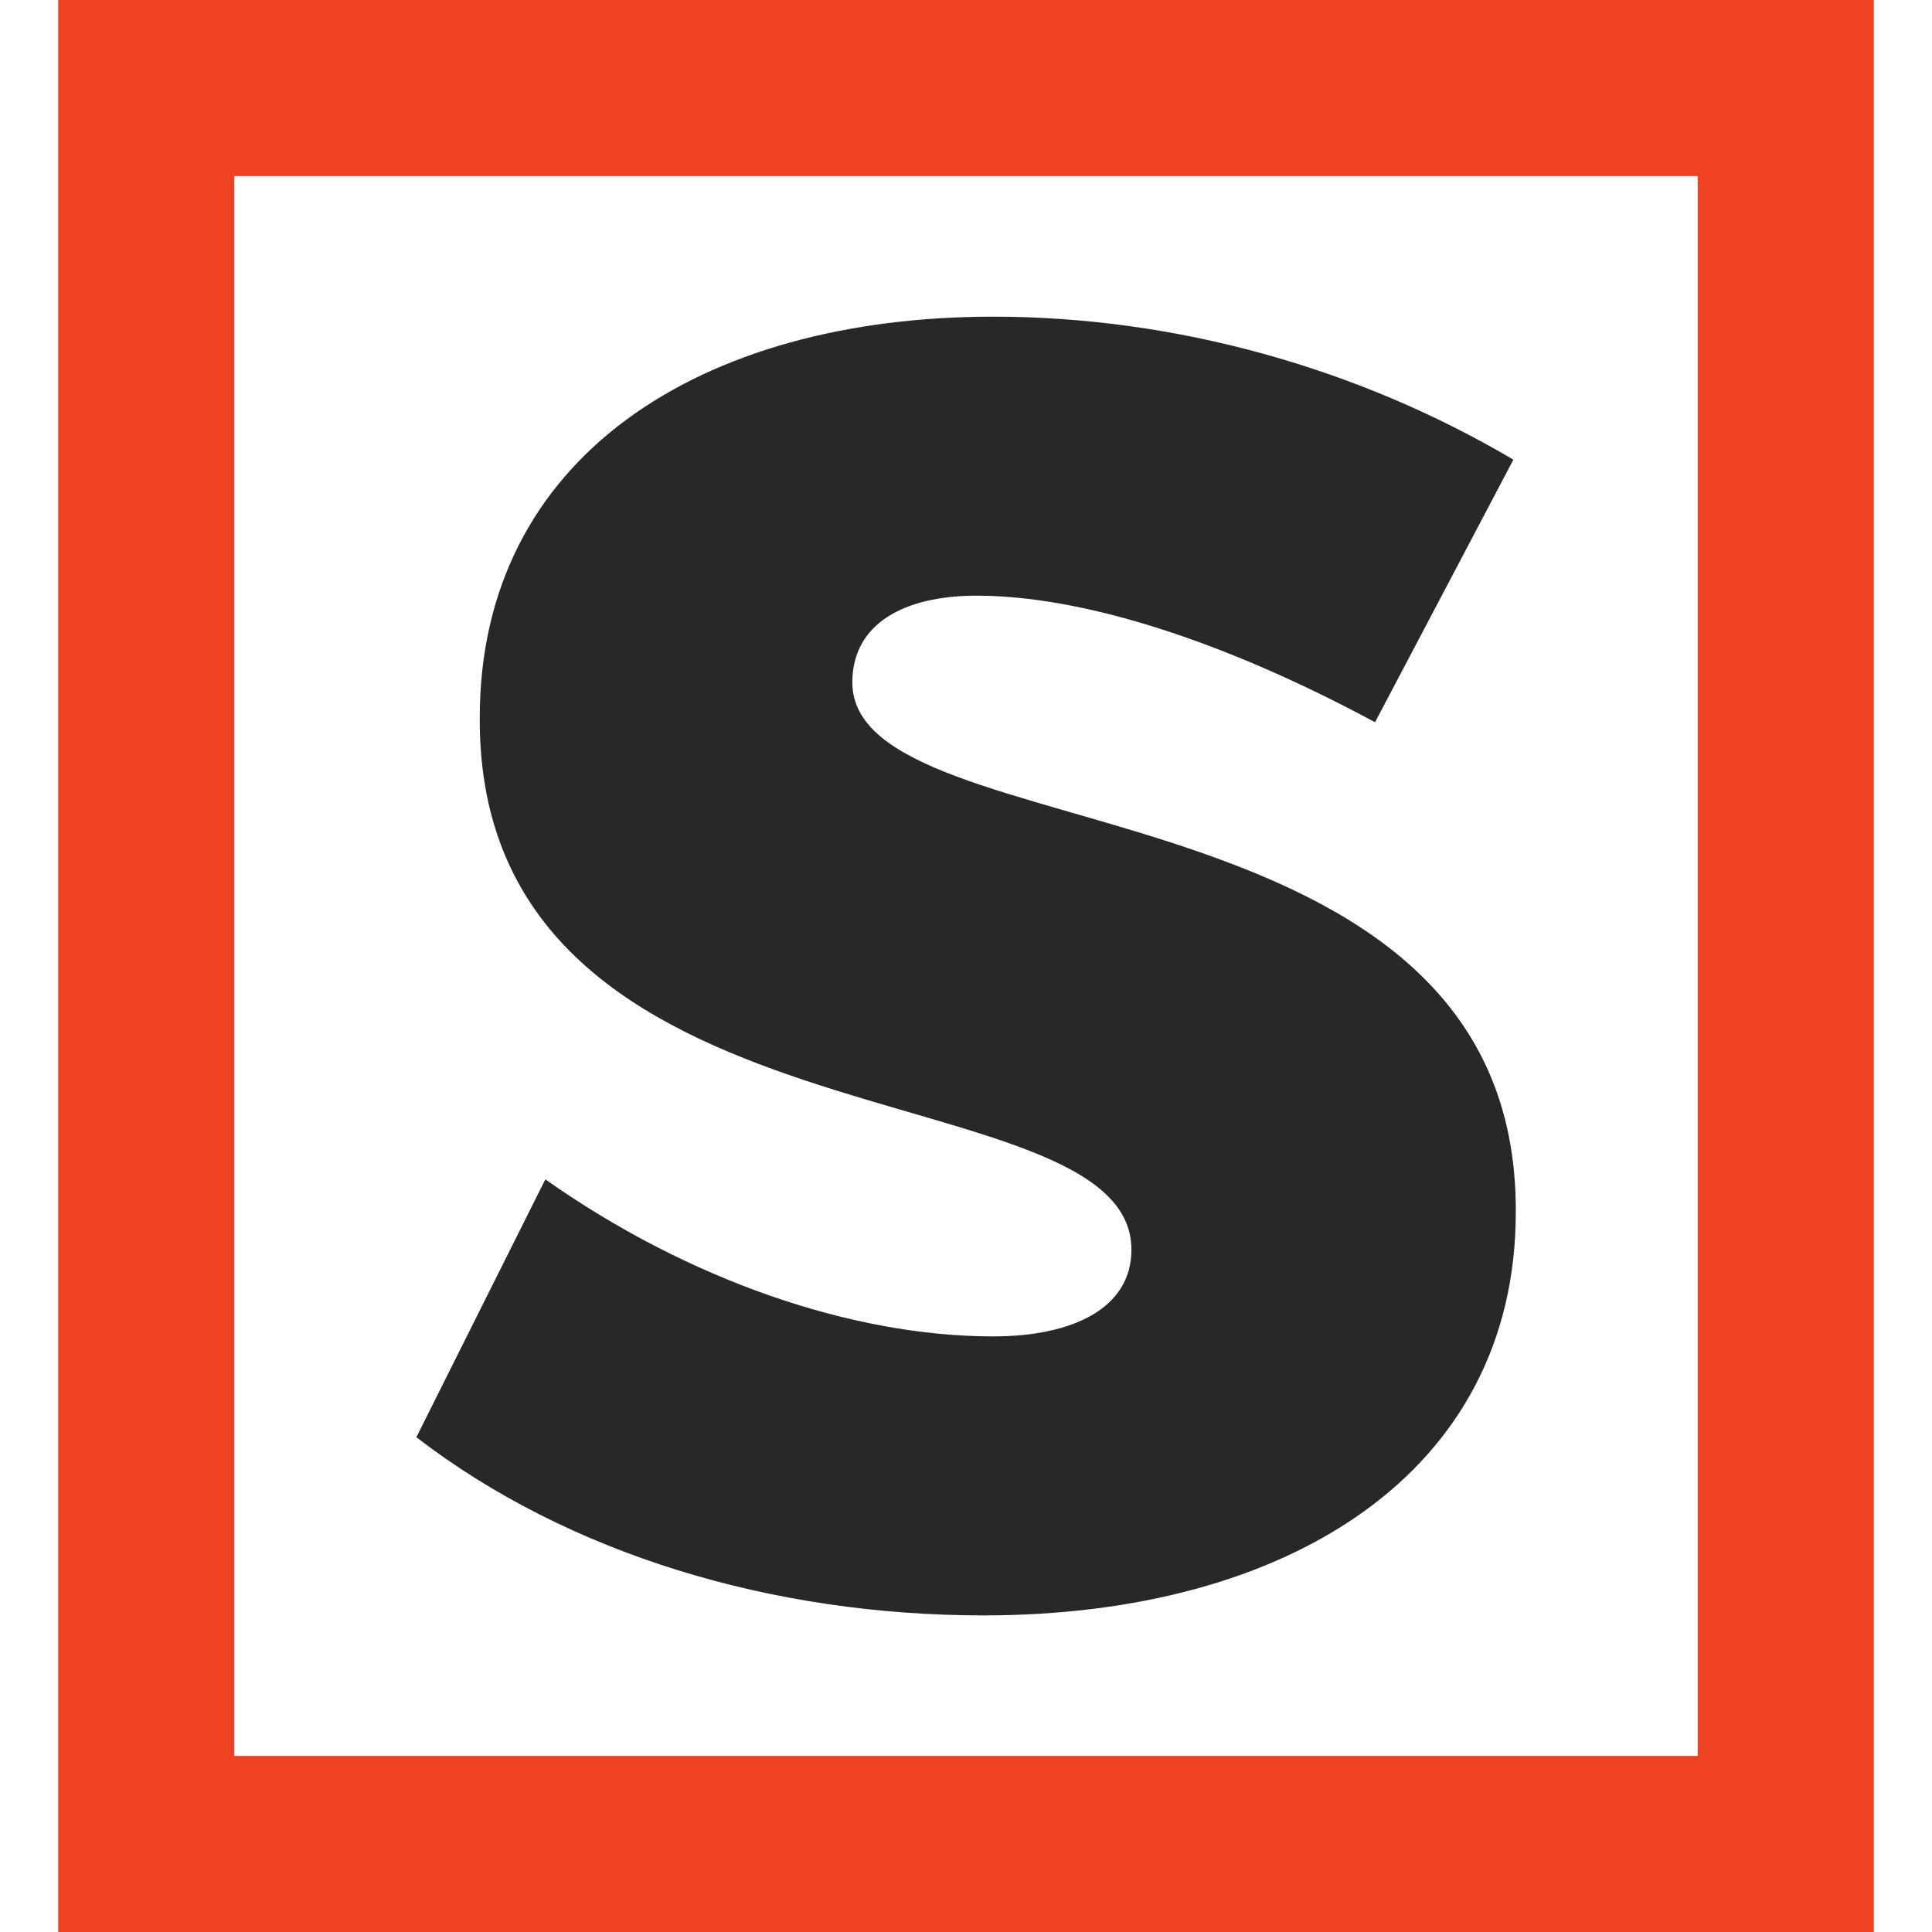 <?xml version="1.0" encoding="UTF-8"?> <!-- Generator: Adobe Illustrator 19.0.0, SVG Export Plug-In . SVG Version: 6.00 Build 0) --> <svg xmlns="http://www.w3.org/2000/svg" xmlns:xlink="http://www.w3.org/1999/xlink" version="1.1" id="Layer_1" x="0px" y="0px" viewBox="0 0 256 256" style="enable-background:new 0 0 256 256;" xml:space="preserve"> <g id="XMLID_3_"> <path id="XMLID_4_" style="fill:#282827;" d="M200.53,60.91L182.2,95.7c-20.19-10.87-38.82-16.77-52.8-16.77 c-9.63,0-16.46,3.73-16.46,11.49c0,22.99,88.21,11.81,87.91,70.2c0,34.48-30.13,53.43-70.51,53.43c-27.96,0-54.98-8.08-75.17-23.61 l17.09-34.17c18.94,13.36,40.69,20.81,59.33,20.81c10.56,0,18.33-3.73,18.33-11.49c0-24.54-86.66-11.8-86.35-70.51 c0-34.48,29.2-53.12,68.03-53.12C155.8,41.96,180.03,48.79,200.53,60.91z"></path> <g id="XMLID_1_"> <polygon id="XMLID_2_" style="fill:none;" points="31.04,232.67 224.96,232.67 224.96,226.42 224.96,210.6 224.96,23.33 31.04,23.33 "></polygon> <path id="XMLID_10_" style="fill:#EF4223;" d="M7.71,0v256h240.58v-29.58V210.6V0H7.71z M224.96,210.6v15.82v6.25H31.04V23.33 h193.92V210.6z"></path> </g> </g> </svg> 